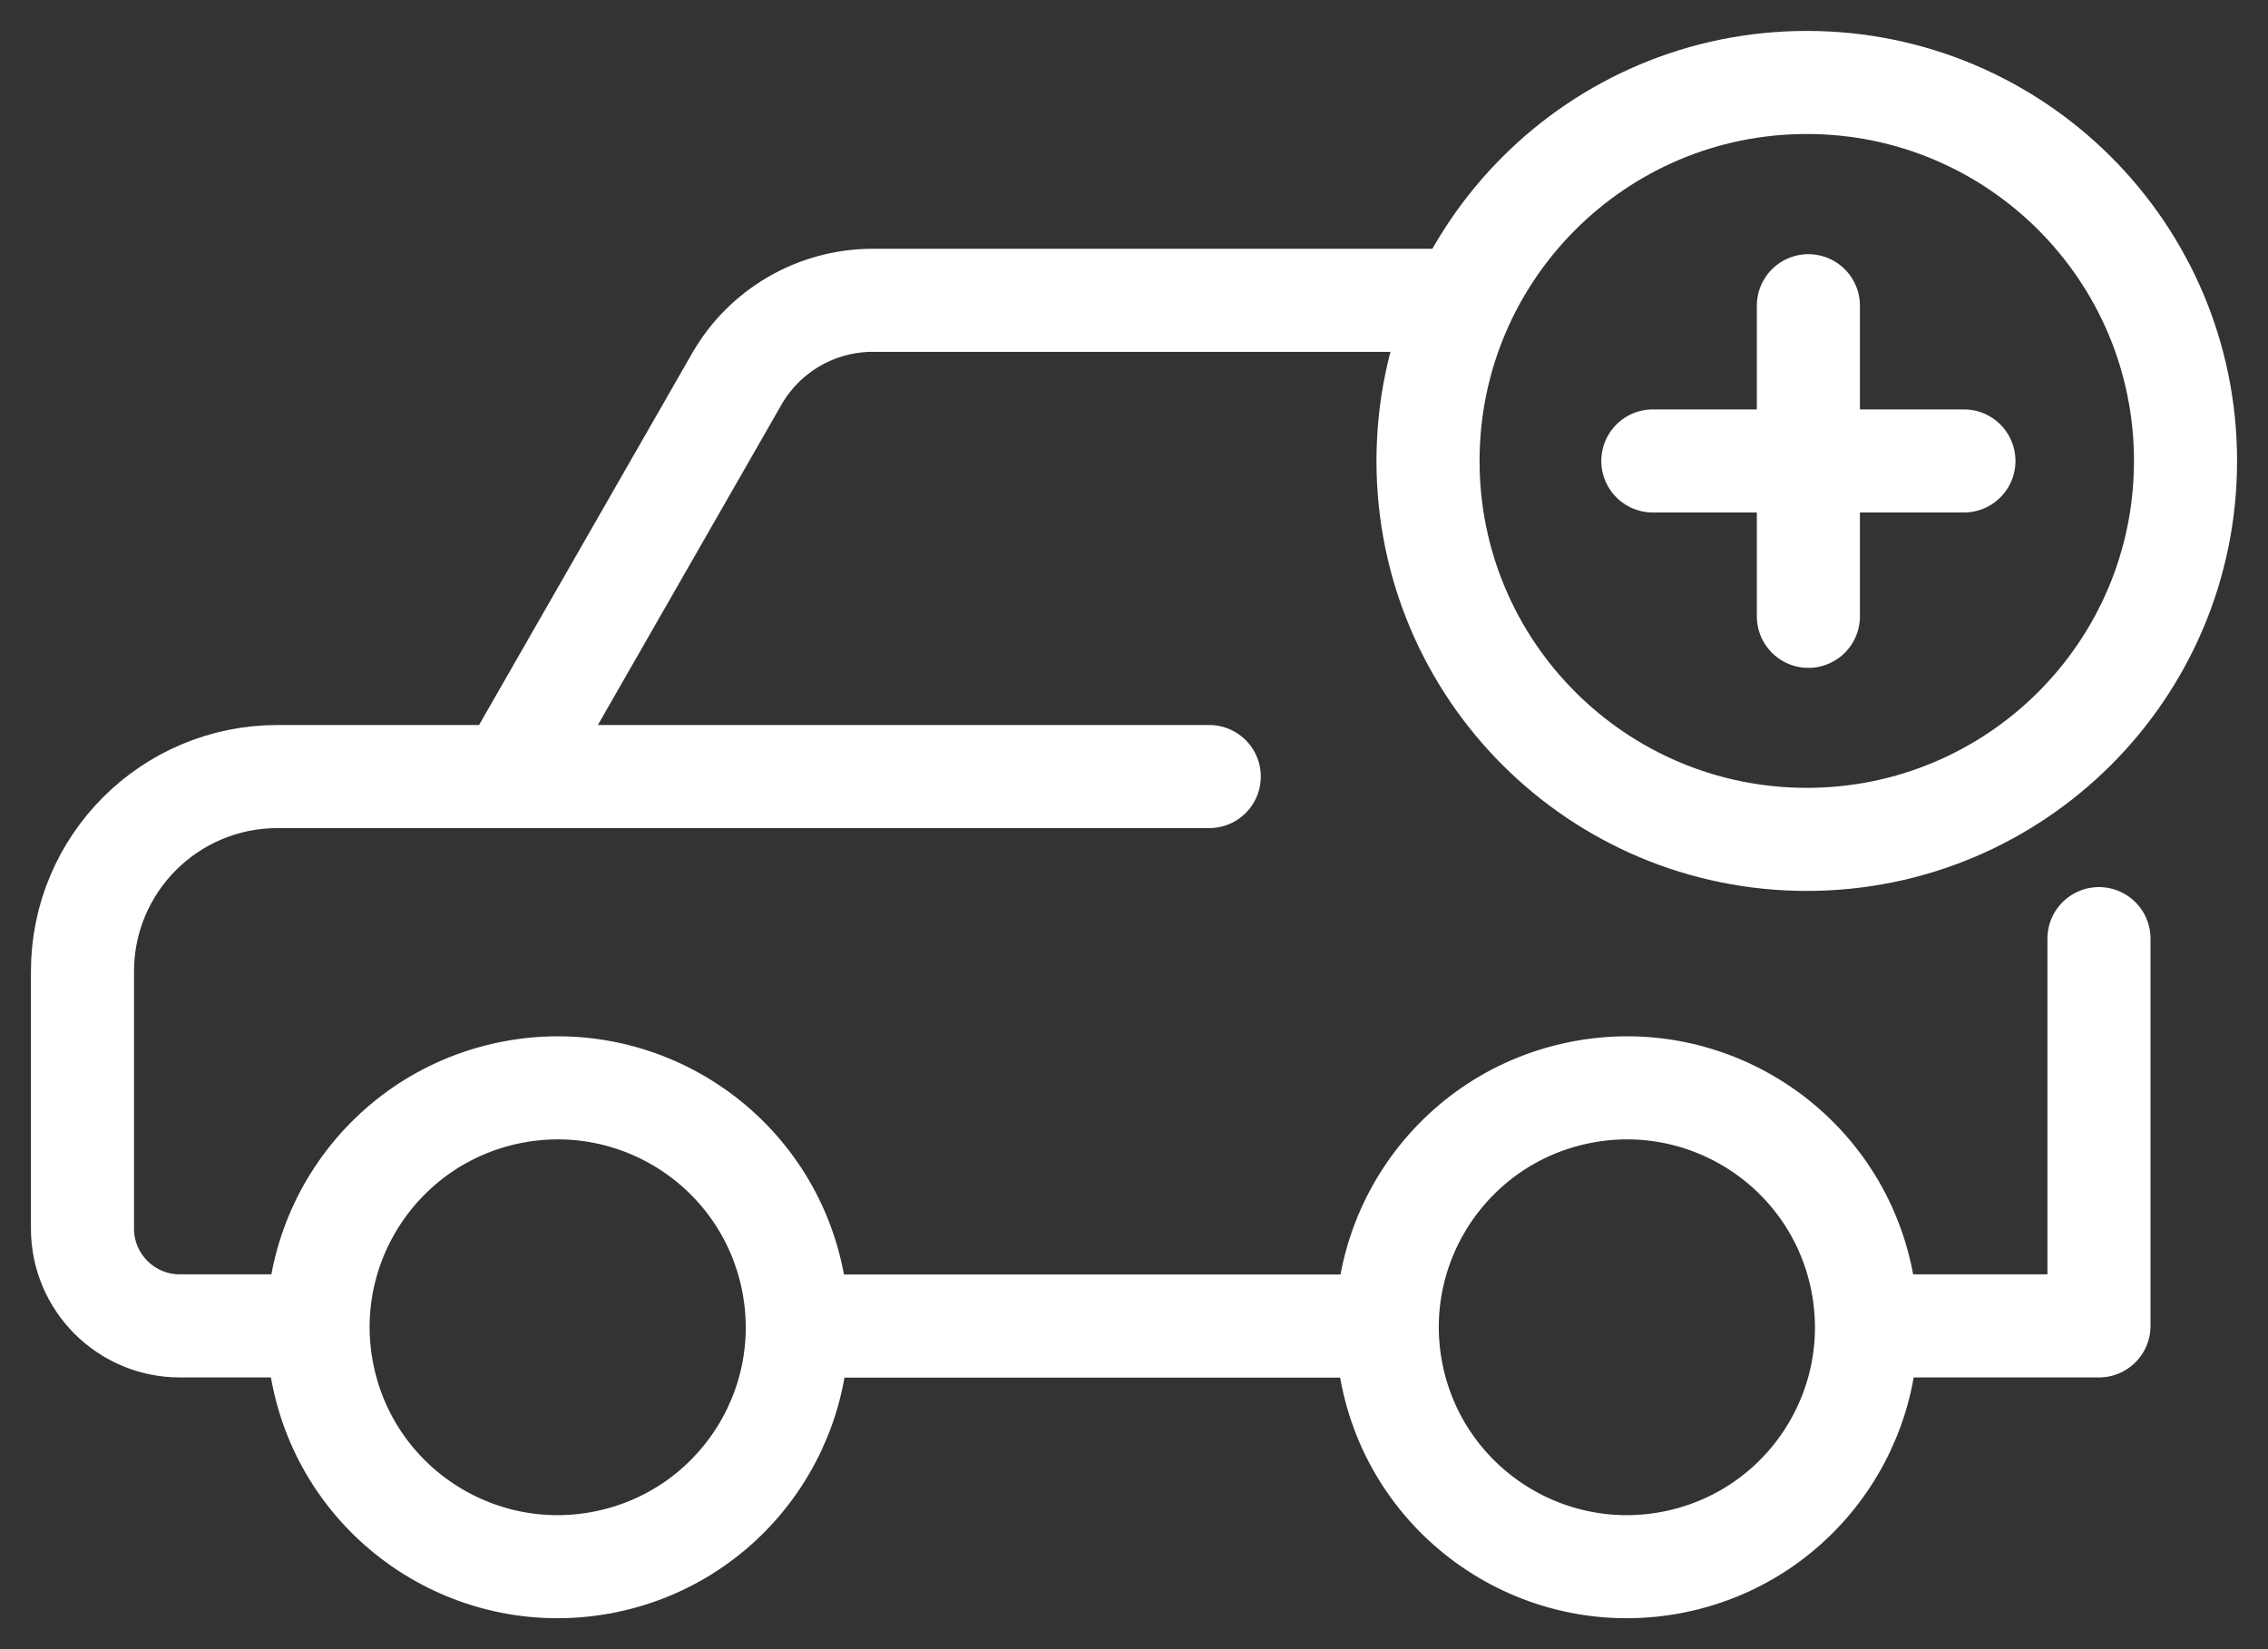 <svg width="55" height="40" viewBox="0 0 55 40" fill="none" xmlns="http://www.w3.org/2000/svg">
<rect x="0" y="0" width="55" height="40" fill="#333333" stroke="none"/>
<path d="M20.214 32.163H32.931M50.901 22.766V32.159H46.306M12.361 18.801L17.866 9.195C18.541 8.015 19.8 7.284 21.163 7.284H35.056M29.325 18.835H6.73C4.117 18.835 2 20.951 2 23.562V29.799C2 31.101 3.058 32.159 4.361 32.159H6.834M40.082 11.18H47.626M43.854 14.949V7.415M19.215 31.025C19.861 34.166 17.836 37.236 14.692 37.88C11.549 38.525 8.478 36.501 7.833 33.36C7.188 30.219 9.213 27.15 12.356 26.505C15.499 25.86 18.57 27.884 19.215 31.025ZM45.144 31.025C45.789 34.166 43.764 37.235 40.621 37.88C37.478 38.525 34.407 36.501 33.761 33.36C33.116 30.219 35.141 27.15 38.285 26.505C41.428 25.86 44.499 27.884 45.144 31.025ZM53 11.18C53 16.249 48.888 20.359 43.815 20.359C38.742 20.359 34.63 16.249 34.63 11.18C34.63 6.11 38.742 2 43.815 2C48.888 2 53 6.11 53 11.18Z" stroke="white" stroke-width="2.5" stroke-linecap="round" stroke-linejoin="round"/>
</svg>

